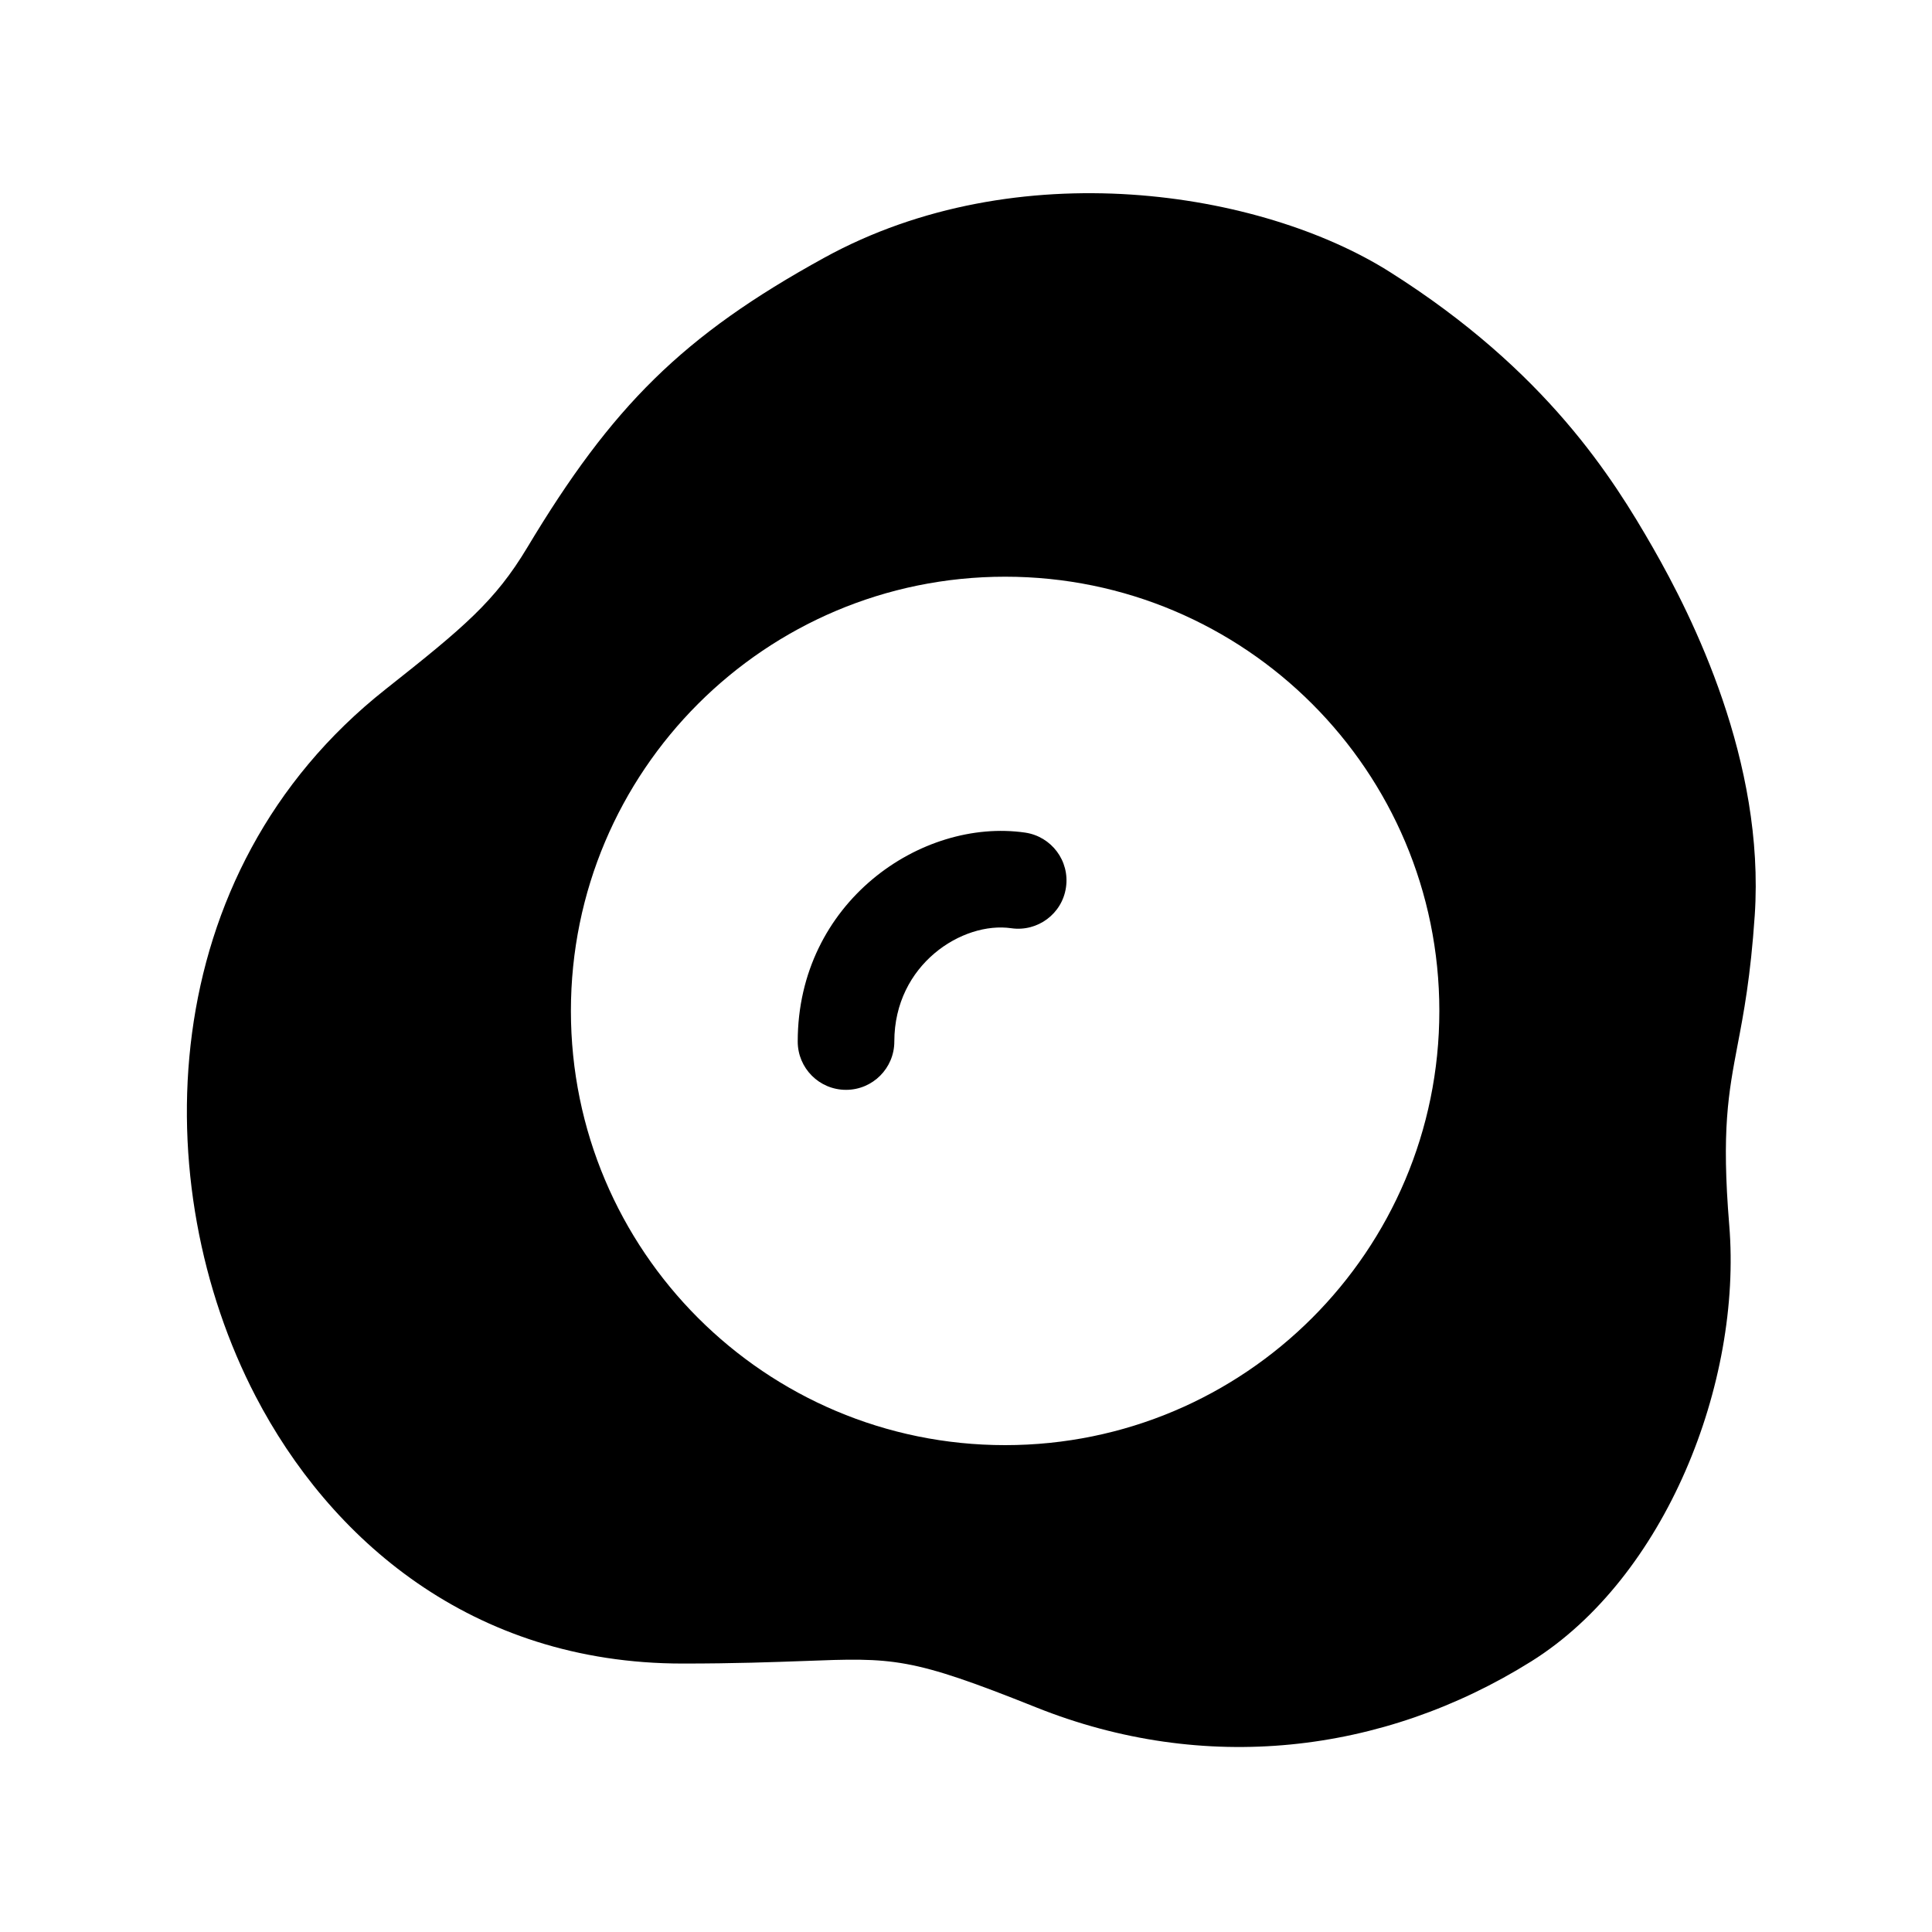 <svg xmlns="http://www.w3.org/2000/svg" viewBox="0 0 20 20" fill="none"><path d="M10.469 9.609C10.742 9.648 10.996 9.459 11.035 9.186C11.075 8.912 10.885 8.659 10.612 8.619C9.536 8.464 8.258 9.341 8.258 10.782C8.258 11.058 8.481 11.282 8.758 11.282C9.034 11.282 9.258 11.058 9.258 10.782C9.258 9.982 9.965 9.536 10.469 9.609ZM3.993 7.134C1.576 9.042 1.513 12.276 2.646 14.454C3.407 15.918 4.871 17.221 7.067 17.221C7.612 17.221 8.005 17.206 8.315 17.195C9.252 17.159 9.422 17.153 10.727 17.675C12.463 18.369 14.309 18.163 15.851 17.199C17.239 16.331 18.036 14.317 17.901 12.682C17.82 11.7 17.893 11.316 17.987 10.82C18.05 10.491 18.122 10.112 18.165 9.476C18.272 7.881 17.52 6.384 17.111 5.67C16.701 4.956 16.011 3.84 14.387 2.815C13.054 1.973 10.529 1.57 8.531 2.669C7.067 3.474 6.335 4.206 5.457 5.67C5.124 6.224 4.805 6.492 3.993 7.134ZM14.9 10.465C14.9 12.947 12.887 14.96 10.405 14.96C7.922 14.96 5.91 12.947 5.91 10.465C5.91 7.982 7.922 5.97 10.405 5.97C12.887 5.97 14.9 7.982 14.9 10.465Z" fill="currentColor"/></svg>